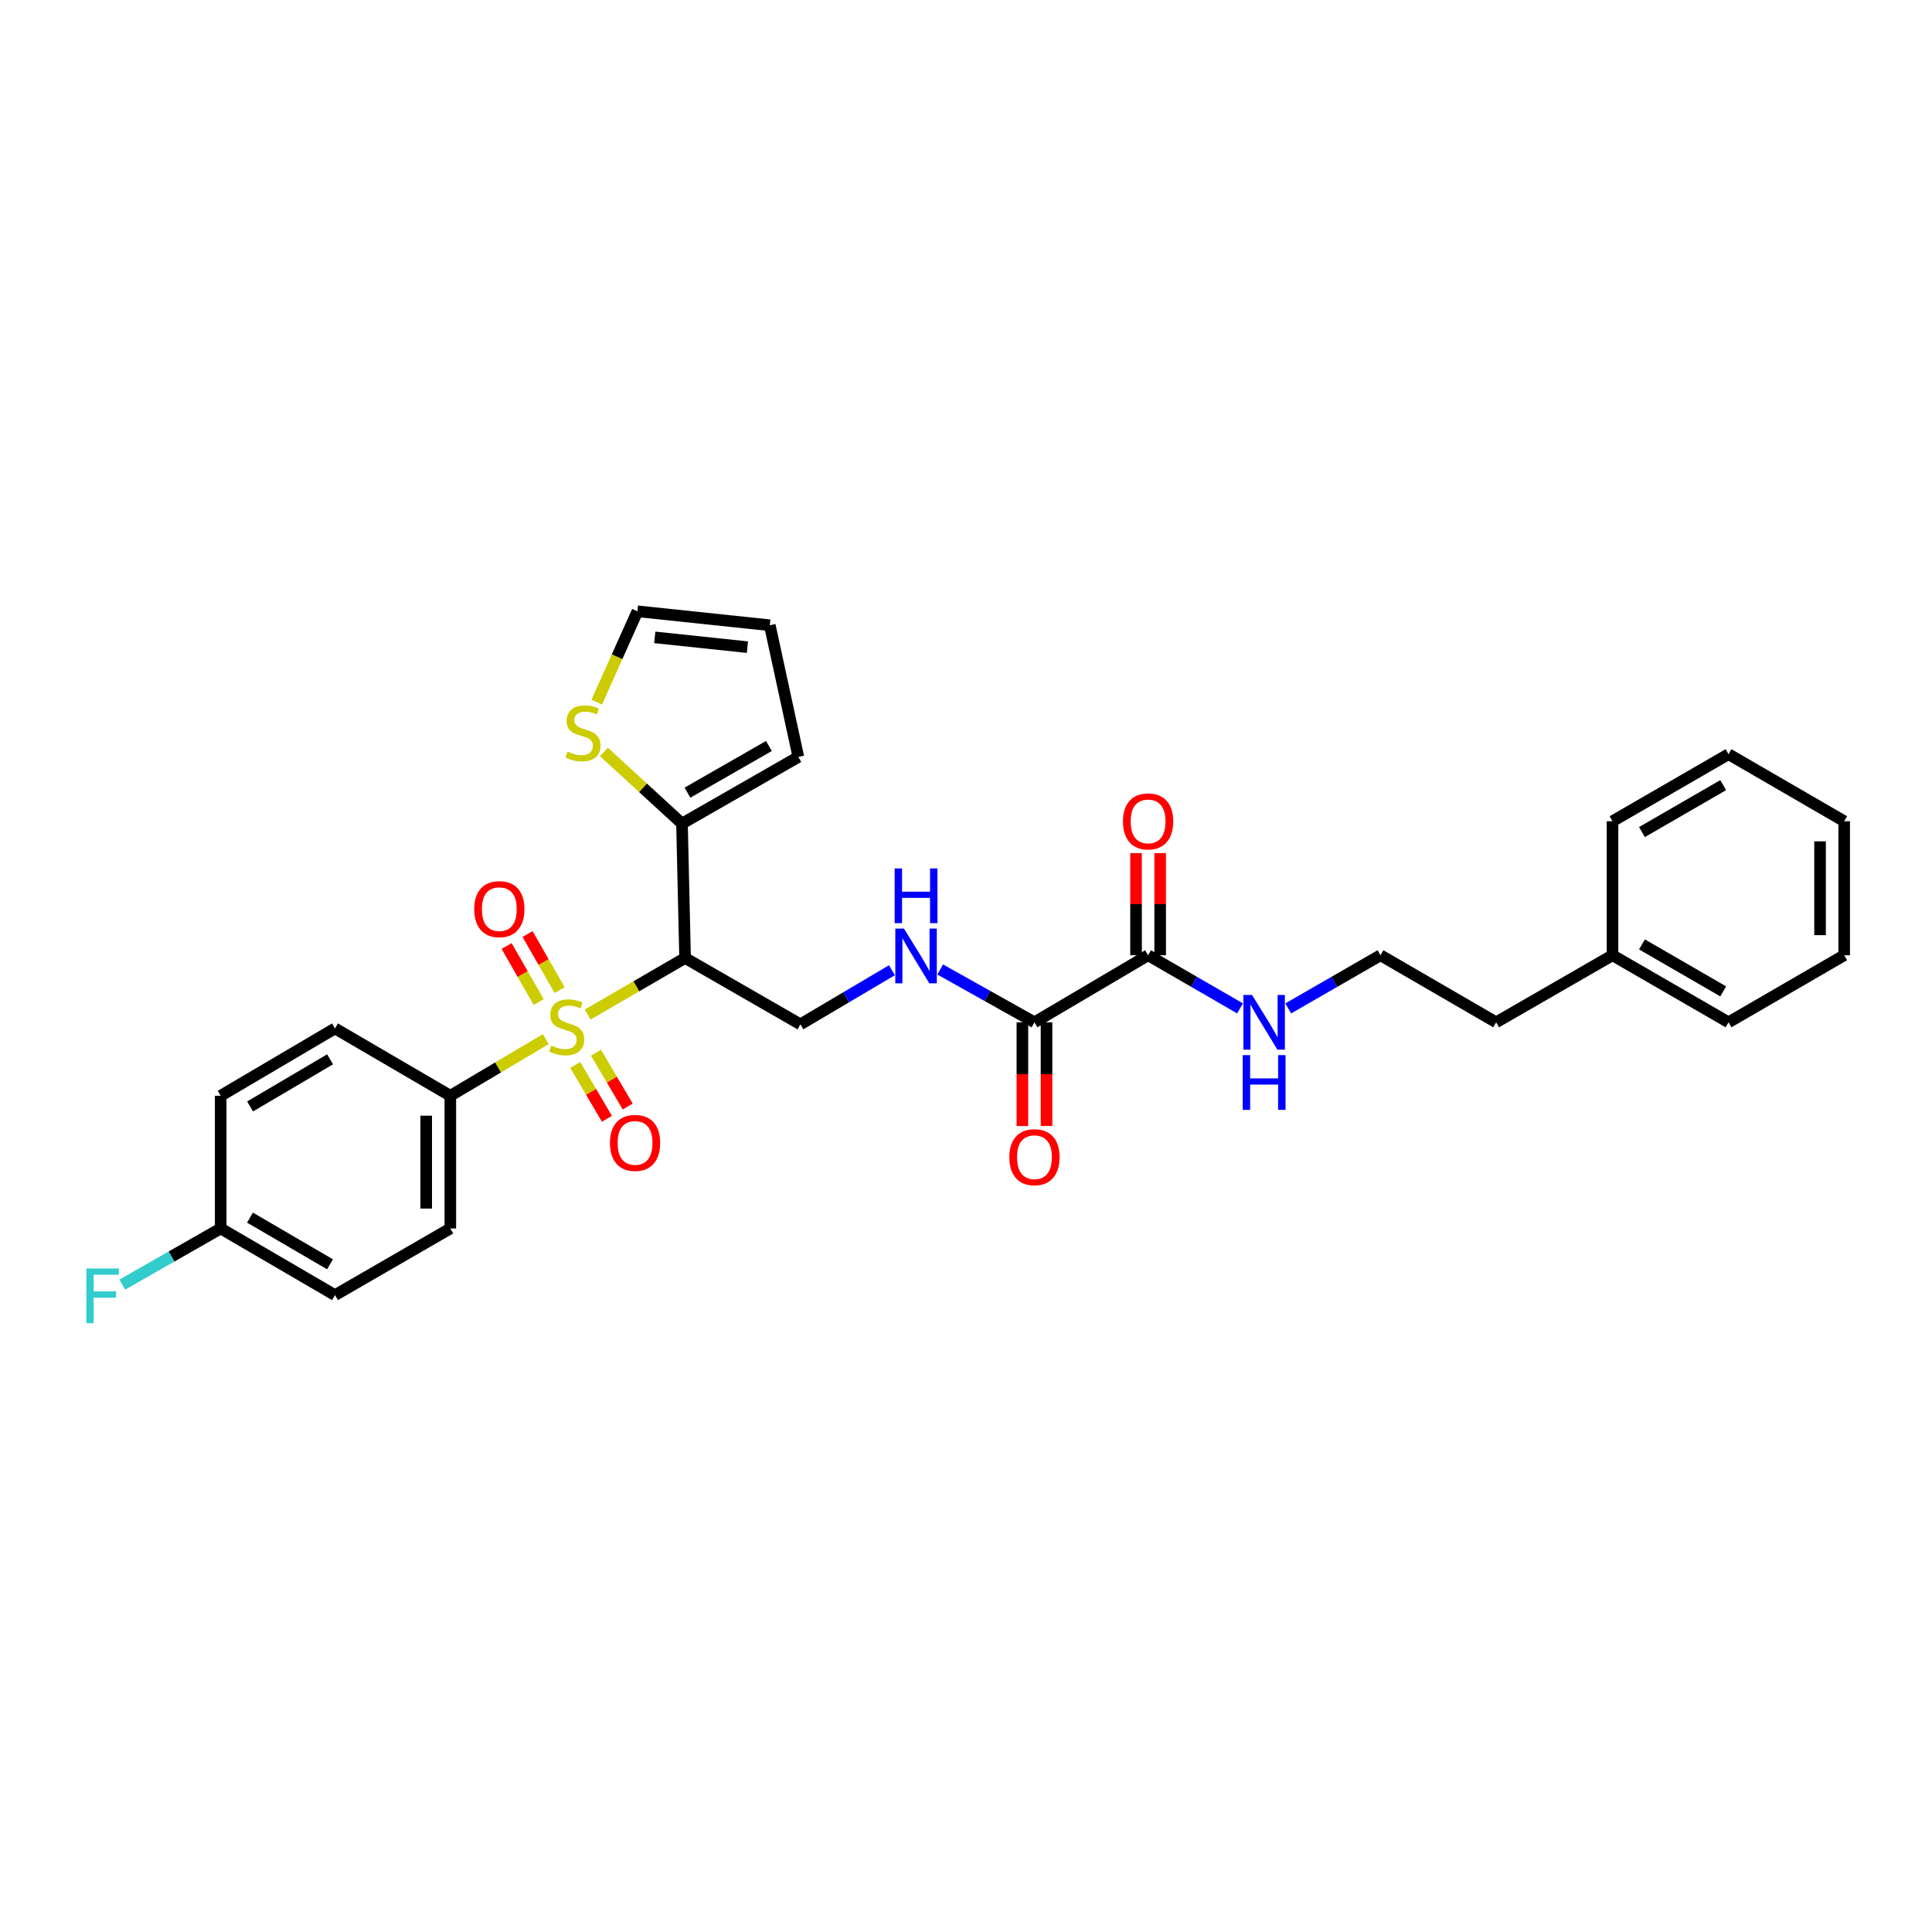 <?xml version='1.0' encoding='iso-8859-1'?>
<svg version='1.1' baseProfile='full'
              xmlns='http://www.w3.org/2000/svg'
                      xmlns:rdkit='http://www.rdkit.org/xml'
                      xmlns:xlink='http://www.w3.org/1999/xlink'
                  xml:space='preserve'
width='1000px' height='1000px' viewBox='0 0 1000 1000'>
<!-- END OF HEADER -->
<rect style='opacity:1.0;fill:#FFFFFF;stroke:none' width='1000' height='1000' x='0' y='0'> </rect>
<path class='bond-0' d='M 304.165,525.125 L 329.382,510.492' style='fill:none;fill-rule:evenodd;stroke:#CCCC00;stroke-width:6px;stroke-linecap:butt;stroke-linejoin:miter;stroke-opacity:1' />
<path class='bond-0' d='M 329.382,510.492 L 354.598,495.86' style='fill:none;fill-rule:evenodd;stroke:#000000;stroke-width:6px;stroke-linecap:butt;stroke-linejoin:miter;stroke-opacity:1' />
<path class='bond-5' d='M 282.483,537.85 L 257.783,552.509' style='fill:none;fill-rule:evenodd;stroke:#CCCC00;stroke-width:6px;stroke-linecap:butt;stroke-linejoin:miter;stroke-opacity:1' />
<path class='bond-5' d='M 257.783,552.509 L 233.084,567.169' style='fill:none;fill-rule:evenodd;stroke:#000000;stroke-width:6px;stroke-linecap:butt;stroke-linejoin:miter;stroke-opacity:1' />
<path class='bond-8' d='M 297.73,551.214 L 305.939,565.144' style='fill:none;fill-rule:evenodd;stroke:#CCCC00;stroke-width:6px;stroke-linecap:butt;stroke-linejoin:miter;stroke-opacity:1' />
<path class='bond-8' d='M 305.939,565.144 L 314.147,579.074' style='fill:none;fill-rule:evenodd;stroke:#FF0000;stroke-width:6px;stroke-linecap:butt;stroke-linejoin:miter;stroke-opacity:1' />
<path class='bond-8' d='M 308.488,544.874 L 316.697,558.804' style='fill:none;fill-rule:evenodd;stroke:#CCCC00;stroke-width:6px;stroke-linecap:butt;stroke-linejoin:miter;stroke-opacity:1' />
<path class='bond-8' d='M 316.697,558.804 L 324.906,572.734' style='fill:none;fill-rule:evenodd;stroke:#FF0000;stroke-width:6px;stroke-linecap:butt;stroke-linejoin:miter;stroke-opacity:1' />
<path class='bond-9' d='M 289.65,512.446 L 281.355,497.947' style='fill:none;fill-rule:evenodd;stroke:#CCCC00;stroke-width:6px;stroke-linecap:butt;stroke-linejoin:miter;stroke-opacity:1' />
<path class='bond-9' d='M 281.355,497.947 L 273.06,483.448' style='fill:none;fill-rule:evenodd;stroke:#FF0000;stroke-width:6px;stroke-linecap:butt;stroke-linejoin:miter;stroke-opacity:1' />
<path class='bond-9' d='M 278.812,518.647 L 270.517,504.148' style='fill:none;fill-rule:evenodd;stroke:#CCCC00;stroke-width:6px;stroke-linecap:butt;stroke-linejoin:miter;stroke-opacity:1' />
<path class='bond-9' d='M 270.517,504.148 L 262.221,489.649' style='fill:none;fill-rule:evenodd;stroke:#FF0000;stroke-width:6px;stroke-linecap:butt;stroke-linejoin:miter;stroke-opacity:1' />
<path class='bond-1' d='M 354.598,495.86 L 353.002,426.293' style='fill:none;fill-rule:evenodd;stroke:#000000;stroke-width:6px;stroke-linecap:butt;stroke-linejoin:miter;stroke-opacity:1' />
<path class='bond-4' d='M 354.598,495.86 L 414.287,530.2' style='fill:none;fill-rule:evenodd;stroke:#000000;stroke-width:6px;stroke-linecap:butt;stroke-linejoin:miter;stroke-opacity:1' />
<path class='bond-7' d='M 353.002,426.293 L 332.792,407.744' style='fill:none;fill-rule:evenodd;stroke:#000000;stroke-width:6px;stroke-linecap:butt;stroke-linejoin:miter;stroke-opacity:1' />
<path class='bond-7' d='M 332.792,407.744 L 312.582,389.194' style='fill:none;fill-rule:evenodd;stroke:#CCCC00;stroke-width:6px;stroke-linecap:butt;stroke-linejoin:miter;stroke-opacity:1' />
<path class='bond-10' d='M 353.002,426.293 L 413.232,391.786' style='fill:none;fill-rule:evenodd;stroke:#000000;stroke-width:6px;stroke-linecap:butt;stroke-linejoin:miter;stroke-opacity:1' />
<path class='bond-10' d='M 355.829,410.282 L 397.99,386.127' style='fill:none;fill-rule:evenodd;stroke:#000000;stroke-width:6px;stroke-linecap:butt;stroke-linejoin:miter;stroke-opacity:1' />
<path class='bond-2' d='M 535.433,529.146 L 511.039,515.477' style='fill:none;fill-rule:evenodd;stroke:#000000;stroke-width:6px;stroke-linecap:butt;stroke-linejoin:miter;stroke-opacity:1' />
<path class='bond-2' d='M 511.039,515.477 L 486.645,501.808' style='fill:none;fill-rule:evenodd;stroke:#0000FF;stroke-width:6px;stroke-linecap:butt;stroke-linejoin:miter;stroke-opacity:1' />
<path class='bond-3' d='M 535.433,529.146 L 594.255,494.438' style='fill:none;fill-rule:evenodd;stroke:#000000;stroke-width:6px;stroke-linecap:butt;stroke-linejoin:miter;stroke-opacity:1' />
<path class='bond-12' d='M 529.19,529.146 L 529.19,555.981' style='fill:none;fill-rule:evenodd;stroke:#000000;stroke-width:6px;stroke-linecap:butt;stroke-linejoin:miter;stroke-opacity:1' />
<path class='bond-12' d='M 529.19,555.981 L 529.19,582.816' style='fill:none;fill-rule:evenodd;stroke:#FF0000;stroke-width:6px;stroke-linecap:butt;stroke-linejoin:miter;stroke-opacity:1' />
<path class='bond-12' d='M 541.677,529.146 L 541.677,555.981' style='fill:none;fill-rule:evenodd;stroke:#000000;stroke-width:6px;stroke-linecap:butt;stroke-linejoin:miter;stroke-opacity:1' />
<path class='bond-12' d='M 541.677,555.981 L 541.677,582.816' style='fill:none;fill-rule:evenodd;stroke:#FF0000;stroke-width:6px;stroke-linecap:butt;stroke-linejoin:miter;stroke-opacity:1' />
<path class='bond-13' d='M 600.499,494.438 L 600.499,468.002' style='fill:none;fill-rule:evenodd;stroke:#000000;stroke-width:6px;stroke-linecap:butt;stroke-linejoin:miter;stroke-opacity:1' />
<path class='bond-13' d='M 600.499,468.002 L 600.499,441.566' style='fill:none;fill-rule:evenodd;stroke:#FF0000;stroke-width:6px;stroke-linecap:butt;stroke-linejoin:miter;stroke-opacity:1' />
<path class='bond-13' d='M 588.012,494.438 L 588.012,468.002' style='fill:none;fill-rule:evenodd;stroke:#000000;stroke-width:6px;stroke-linecap:butt;stroke-linejoin:miter;stroke-opacity:1' />
<path class='bond-13' d='M 588.012,468.002 L 588.012,441.566' style='fill:none;fill-rule:evenodd;stroke:#FF0000;stroke-width:6px;stroke-linecap:butt;stroke-linejoin:miter;stroke-opacity:1' />
<path class='bond-15' d='M 594.255,494.438 L 618.046,508.187' style='fill:none;fill-rule:evenodd;stroke:#000000;stroke-width:6px;stroke-linecap:butt;stroke-linejoin:miter;stroke-opacity:1' />
<path class='bond-15' d='M 618.046,508.187 L 641.838,521.937' style='fill:none;fill-rule:evenodd;stroke:#0000FF;stroke-width:6px;stroke-linecap:butt;stroke-linejoin:miter;stroke-opacity:1' />
<path class='bond-6' d='M 414.287,530.2 L 437.979,516.192' style='fill:none;fill-rule:evenodd;stroke:#000000;stroke-width:6px;stroke-linecap:butt;stroke-linejoin:miter;stroke-opacity:1' />
<path class='bond-6' d='M 437.979,516.192 L 461.671,502.184' style='fill:none;fill-rule:evenodd;stroke:#0000FF;stroke-width:6px;stroke-linecap:butt;stroke-linejoin:miter;stroke-opacity:1' />
<path class='bond-16' d='M 233.084,567.169 L 233.084,635.849' style='fill:none;fill-rule:evenodd;stroke:#000000;stroke-width:6px;stroke-linecap:butt;stroke-linejoin:miter;stroke-opacity:1' />
<path class='bond-16' d='M 220.597,577.471 L 220.597,625.547' style='fill:none;fill-rule:evenodd;stroke:#000000;stroke-width:6px;stroke-linecap:butt;stroke-linejoin:miter;stroke-opacity:1' />
<path class='bond-17' d='M 233.084,567.169 L 173.395,532.309' style='fill:none;fill-rule:evenodd;stroke:#000000;stroke-width:6px;stroke-linecap:butt;stroke-linejoin:miter;stroke-opacity:1' />
<path class='bond-11' d='M 308.864,363.423 L 319.4,339.914' style='fill:none;fill-rule:evenodd;stroke:#CCCC00;stroke-width:6px;stroke-linecap:butt;stroke-linejoin:miter;stroke-opacity:1' />
<path class='bond-11' d='M 319.4,339.914 L 329.936,316.405' style='fill:none;fill-rule:evenodd;stroke:#000000;stroke-width:6px;stroke-linecap:butt;stroke-linejoin:miter;stroke-opacity:1' />
<path class='bond-14' d='M 413.232,391.786 L 398.442,323.627' style='fill:none;fill-rule:evenodd;stroke:#000000;stroke-width:6px;stroke-linecap:butt;stroke-linejoin:miter;stroke-opacity:1' />
<path class='bond-31' d='M 329.936,316.405 L 398.442,323.627' style='fill:none;fill-rule:evenodd;stroke:#000000;stroke-width:6px;stroke-linecap:butt;stroke-linejoin:miter;stroke-opacity:1' />
<path class='bond-31' d='M 338.903,329.907 L 386.857,334.962' style='fill:none;fill-rule:evenodd;stroke:#000000;stroke-width:6px;stroke-linecap:butt;stroke-linejoin:miter;stroke-opacity:1' />
<path class='bond-22' d='M 666.789,521.955 L 690.662,508.196' style='fill:none;fill-rule:evenodd;stroke:#0000FF;stroke-width:6px;stroke-linecap:butt;stroke-linejoin:miter;stroke-opacity:1' />
<path class='bond-22' d='M 690.662,508.196 L 714.535,494.438' style='fill:none;fill-rule:evenodd;stroke:#000000;stroke-width:6px;stroke-linecap:butt;stroke-linejoin:miter;stroke-opacity:1' />
<path class='bond-20' d='M 233.084,635.849 L 173.395,670.355' style='fill:none;fill-rule:evenodd;stroke:#000000;stroke-width:6px;stroke-linecap:butt;stroke-linejoin:miter;stroke-opacity:1' />
<path class='bond-19' d='M 173.395,532.309 L 114.226,567.169' style='fill:none;fill-rule:evenodd;stroke:#000000;stroke-width:6px;stroke-linecap:butt;stroke-linejoin:miter;stroke-opacity:1' />
<path class='bond-19' d='M 170.858,548.297 L 129.44,572.699' style='fill:none;fill-rule:evenodd;stroke:#000000;stroke-width:6px;stroke-linecap:butt;stroke-linejoin:miter;stroke-opacity:1' />
<path class='bond-18' d='M 114.226,635.849 L 114.226,567.169' style='fill:none;fill-rule:evenodd;stroke:#000000;stroke-width:6px;stroke-linecap:butt;stroke-linejoin:miter;stroke-opacity:1' />
<path class='bond-21' d='M 114.226,635.849 L 88.757,650.382' style='fill:none;fill-rule:evenodd;stroke:#000000;stroke-width:6px;stroke-linecap:butt;stroke-linejoin:miter;stroke-opacity:1' />
<path class='bond-21' d='M 88.757,650.382 L 63.288,664.914' style='fill:none;fill-rule:evenodd;stroke:#33CCCC;stroke-width:6px;stroke-linecap:butt;stroke-linejoin:miter;stroke-opacity:1' />
<path class='bond-30' d='M 114.226,635.849 L 173.395,670.355' style='fill:none;fill-rule:evenodd;stroke:#000000;stroke-width:6px;stroke-linecap:butt;stroke-linejoin:miter;stroke-opacity:1' />
<path class='bond-30' d='M 129.392,630.238 L 170.81,654.392' style='fill:none;fill-rule:evenodd;stroke:#000000;stroke-width:6px;stroke-linecap:butt;stroke-linejoin:miter;stroke-opacity:1' />
<path class='bond-24' d='M 714.535,494.438 L 774.397,529.146' style='fill:none;fill-rule:evenodd;stroke:#000000;stroke-width:6px;stroke-linecap:butt;stroke-linejoin:miter;stroke-opacity:1' />
<path class='bond-23' d='M 834.627,494.438 L 774.397,529.146' style='fill:none;fill-rule:evenodd;stroke:#000000;stroke-width:6px;stroke-linecap:butt;stroke-linejoin:miter;stroke-opacity:1' />
<path class='bond-25' d='M 834.627,494.438 L 894.683,529.146' style='fill:none;fill-rule:evenodd;stroke:#000000;stroke-width:6px;stroke-linecap:butt;stroke-linejoin:miter;stroke-opacity:1' />
<path class='bond-25' d='M 849.883,488.833 L 891.923,513.128' style='fill:none;fill-rule:evenodd;stroke:#000000;stroke-width:6px;stroke-linecap:butt;stroke-linejoin:miter;stroke-opacity:1' />
<path class='bond-26' d='M 834.627,494.438 L 834.627,425.072' style='fill:none;fill-rule:evenodd;stroke:#000000;stroke-width:6px;stroke-linecap:butt;stroke-linejoin:miter;stroke-opacity:1' />
<path class='bond-28' d='M 894.683,529.146 L 954.545,494.438' style='fill:none;fill-rule:evenodd;stroke:#000000;stroke-width:6px;stroke-linecap:butt;stroke-linejoin:miter;stroke-opacity:1' />
<path class='bond-27' d='M 834.627,425.072 L 894.683,390.364' style='fill:none;fill-rule:evenodd;stroke:#000000;stroke-width:6px;stroke-linecap:butt;stroke-linejoin:miter;stroke-opacity:1' />
<path class='bond-27' d='M 849.883,430.677 L 891.923,406.382' style='fill:none;fill-rule:evenodd;stroke:#000000;stroke-width:6px;stroke-linecap:butt;stroke-linejoin:miter;stroke-opacity:1' />
<path class='bond-29' d='M 894.683,390.364 L 954.545,425.072' style='fill:none;fill-rule:evenodd;stroke:#000000;stroke-width:6px;stroke-linecap:butt;stroke-linejoin:miter;stroke-opacity:1' />
<path class='bond-32' d='M 954.545,494.438 L 954.545,425.072' style='fill:none;fill-rule:evenodd;stroke:#000000;stroke-width:6px;stroke-linecap:butt;stroke-linejoin:miter;stroke-opacity:1' />
<path class='bond-32' d='M 942.058,484.033 L 942.058,435.477' style='fill:none;fill-rule:evenodd;stroke:#000000;stroke-width:6px;stroke-linecap:butt;stroke-linejoin:miter;stroke-opacity:1' />
<path  class='atom-0' d='M 285.314 541.141
Q 285.634 541.261, 286.954 541.821
Q 288.274 542.381, 289.714 542.741
Q 291.194 543.061, 292.634 543.061
Q 295.314 543.061, 296.874 541.781
Q 298.434 540.461, 298.434 538.181
Q 298.434 536.621, 297.634 535.661
Q 296.874 534.701, 295.674 534.181
Q 294.474 533.661, 292.474 533.061
Q 289.954 532.301, 288.434 531.581
Q 286.954 530.861, 285.874 529.341
Q 284.834 527.821, 284.834 525.261
Q 284.834 521.701, 287.234 519.501
Q 289.674 517.301, 294.474 517.301
Q 297.754 517.301, 301.474 518.861
L 300.554 521.941
Q 297.154 520.541, 294.594 520.541
Q 291.834 520.541, 290.314 521.701
Q 288.794 522.821, 288.834 524.781
Q 288.834 526.301, 289.594 527.221
Q 290.394 528.141, 291.514 528.661
Q 292.674 529.181, 294.594 529.781
Q 297.154 530.581, 298.674 531.381
Q 300.194 532.181, 301.274 533.821
Q 302.394 535.421, 302.394 538.181
Q 302.394 542.101, 299.754 544.221
Q 297.154 546.301, 292.794 546.301
Q 290.274 546.301, 288.354 545.741
Q 286.474 545.221, 284.234 544.301
L 285.314 541.141
' fill='#CCCC00'/>
<path  class='atom-7' d='M 467.889 480.646
L 477.169 495.646
Q 478.089 497.126, 479.569 499.806
Q 481.049 502.486, 481.129 502.646
L 481.129 480.646
L 484.889 480.646
L 484.889 508.966
L 481.009 508.966
L 471.049 492.566
Q 469.889 490.646, 468.649 488.446
Q 467.449 486.246, 467.089 485.566
L 467.089 508.966
L 463.409 508.966
L 463.409 480.646
L 467.889 480.646
' fill='#0000FF'/>
<path  class='atom-7' d='M 463.069 449.494
L 466.909 449.494
L 466.909 461.534
L 481.389 461.534
L 481.389 449.494
L 485.229 449.494
L 485.229 477.814
L 481.389 477.814
L 481.389 464.734
L 466.909 464.734
L 466.909 477.814
L 463.069 477.814
L 463.069 449.494
' fill='#0000FF'/>
<path  class='atom-8' d='M 293.763 388.985
Q 294.083 389.105, 295.403 389.665
Q 296.723 390.225, 298.163 390.585
Q 299.643 390.905, 301.083 390.905
Q 303.763 390.905, 305.323 389.625
Q 306.883 388.305, 306.883 386.025
Q 306.883 384.465, 306.083 383.505
Q 305.323 382.545, 304.123 382.025
Q 302.923 381.505, 300.923 380.905
Q 298.403 380.145, 296.883 379.425
Q 295.403 378.705, 294.323 377.185
Q 293.283 375.665, 293.283 373.105
Q 293.283 369.545, 295.683 367.345
Q 298.123 365.145, 302.923 365.145
Q 306.203 365.145, 309.923 366.705
L 309.003 369.785
Q 305.603 368.385, 303.043 368.385
Q 300.283 368.385, 298.763 369.545
Q 297.243 370.665, 297.283 372.625
Q 297.283 374.145, 298.043 375.065
Q 298.843 375.985, 299.963 376.505
Q 301.123 377.025, 303.043 377.625
Q 305.603 378.425, 307.123 379.225
Q 308.643 380.025, 309.723 381.665
Q 310.843 383.265, 310.843 386.025
Q 310.843 389.945, 308.203 392.065
Q 305.603 394.145, 301.243 394.145
Q 298.723 394.145, 296.803 393.585
Q 294.923 393.065, 292.683 392.145
L 293.763 388.985
' fill='#CCCC00'/>
<path  class='atom-9' d='M 315.708 591.565
Q 315.708 584.765, 319.068 580.965
Q 322.428 577.165, 328.708 577.165
Q 334.988 577.165, 338.348 580.965
Q 341.708 584.765, 341.708 591.565
Q 341.708 598.445, 338.308 602.365
Q 334.908 606.245, 328.708 606.245
Q 322.468 606.245, 319.068 602.365
Q 315.708 598.485, 315.708 591.565
M 328.708 603.045
Q 333.028 603.045, 335.348 600.165
Q 337.708 597.245, 337.708 591.565
Q 337.708 586.005, 335.348 583.205
Q 333.028 580.365, 328.708 580.365
Q 324.388 580.365, 322.028 583.165
Q 319.708 585.965, 319.708 591.565
Q 319.708 597.285, 322.028 600.165
Q 324.388 603.045, 328.708 603.045
' fill='#FF0000'/>
<path  class='atom-10' d='M 245.454 470.571
Q 245.454 463.771, 248.814 459.971
Q 252.174 456.171, 258.454 456.171
Q 264.734 456.171, 268.094 459.971
Q 271.454 463.771, 271.454 470.571
Q 271.454 477.451, 268.054 481.371
Q 264.654 485.251, 258.454 485.251
Q 252.214 485.251, 248.814 481.371
Q 245.454 477.491, 245.454 470.571
M 258.454 482.051
Q 262.774 482.051, 265.094 479.171
Q 267.454 476.251, 267.454 470.571
Q 267.454 465.011, 265.094 462.211
Q 262.774 459.371, 258.454 459.371
Q 254.134 459.371, 251.774 462.171
Q 249.454 464.971, 249.454 470.571
Q 249.454 476.291, 251.774 479.171
Q 254.134 482.051, 258.454 482.051
' fill='#FF0000'/>
<path  class='atom-13' d='M 522.433 598.96
Q 522.433 592.16, 525.793 588.36
Q 529.153 584.56, 535.433 584.56
Q 541.713 584.56, 545.073 588.36
Q 548.433 592.16, 548.433 598.96
Q 548.433 605.84, 545.033 609.76
Q 541.633 613.64, 535.433 613.64
Q 529.193 613.64, 525.793 609.76
Q 522.433 605.88, 522.433 598.96
M 535.433 610.44
Q 539.753 610.44, 542.073 607.56
Q 544.433 604.64, 544.433 598.96
Q 544.433 593.4, 542.073 590.6
Q 539.753 587.76, 535.433 587.76
Q 531.113 587.76, 528.753 590.56
Q 526.433 593.36, 526.433 598.96
Q 526.433 604.68, 528.753 607.56
Q 531.113 610.44, 535.433 610.44
' fill='#FF0000'/>
<path  class='atom-14' d='M 581.255 425.152
Q 581.255 418.352, 584.615 414.552
Q 587.975 410.752, 594.255 410.752
Q 600.535 410.752, 603.895 414.552
Q 607.255 418.352, 607.255 425.152
Q 607.255 432.032, 603.855 435.952
Q 600.455 439.832, 594.255 439.832
Q 588.015 439.832, 584.615 435.952
Q 581.255 432.072, 581.255 425.152
M 594.255 436.632
Q 598.575 436.632, 600.895 433.752
Q 603.255 430.832, 603.255 425.152
Q 603.255 419.592, 600.895 416.792
Q 598.575 413.952, 594.255 413.952
Q 589.935 413.952, 587.575 416.752
Q 585.255 419.552, 585.255 425.152
Q 585.255 430.872, 587.575 433.752
Q 589.935 436.632, 594.255 436.632
' fill='#FF0000'/>
<path  class='atom-16' d='M 648.052 514.986
L 657.332 529.986
Q 658.252 531.466, 659.732 534.146
Q 661.212 536.826, 661.292 536.986
L 661.292 514.986
L 665.052 514.986
L 665.052 543.306
L 661.172 543.306
L 651.212 526.906
Q 650.052 524.986, 648.812 522.786
Q 647.612 520.586, 647.252 519.906
L 647.252 543.306
L 643.572 543.306
L 643.572 514.986
L 648.052 514.986
' fill='#0000FF'/>
<path  class='atom-16' d='M 643.232 546.138
L 647.072 546.138
L 647.072 558.178
L 661.552 558.178
L 661.552 546.138
L 665.392 546.138
L 665.392 574.458
L 661.552 574.458
L 661.552 561.378
L 647.072 561.378
L 647.072 574.458
L 643.232 574.458
L 643.232 546.138
' fill='#0000FF'/>
<path  class='atom-22' d='M 44.689 656.563
L 61.529 656.563
L 61.529 659.803
L 48.489 659.803
L 48.489 668.403
L 60.089 668.403
L 60.089 671.683
L 48.489 671.683
L 48.489 684.883
L 44.689 684.883
L 44.689 656.563
' fill='#33CCCC'/>
</svg>
